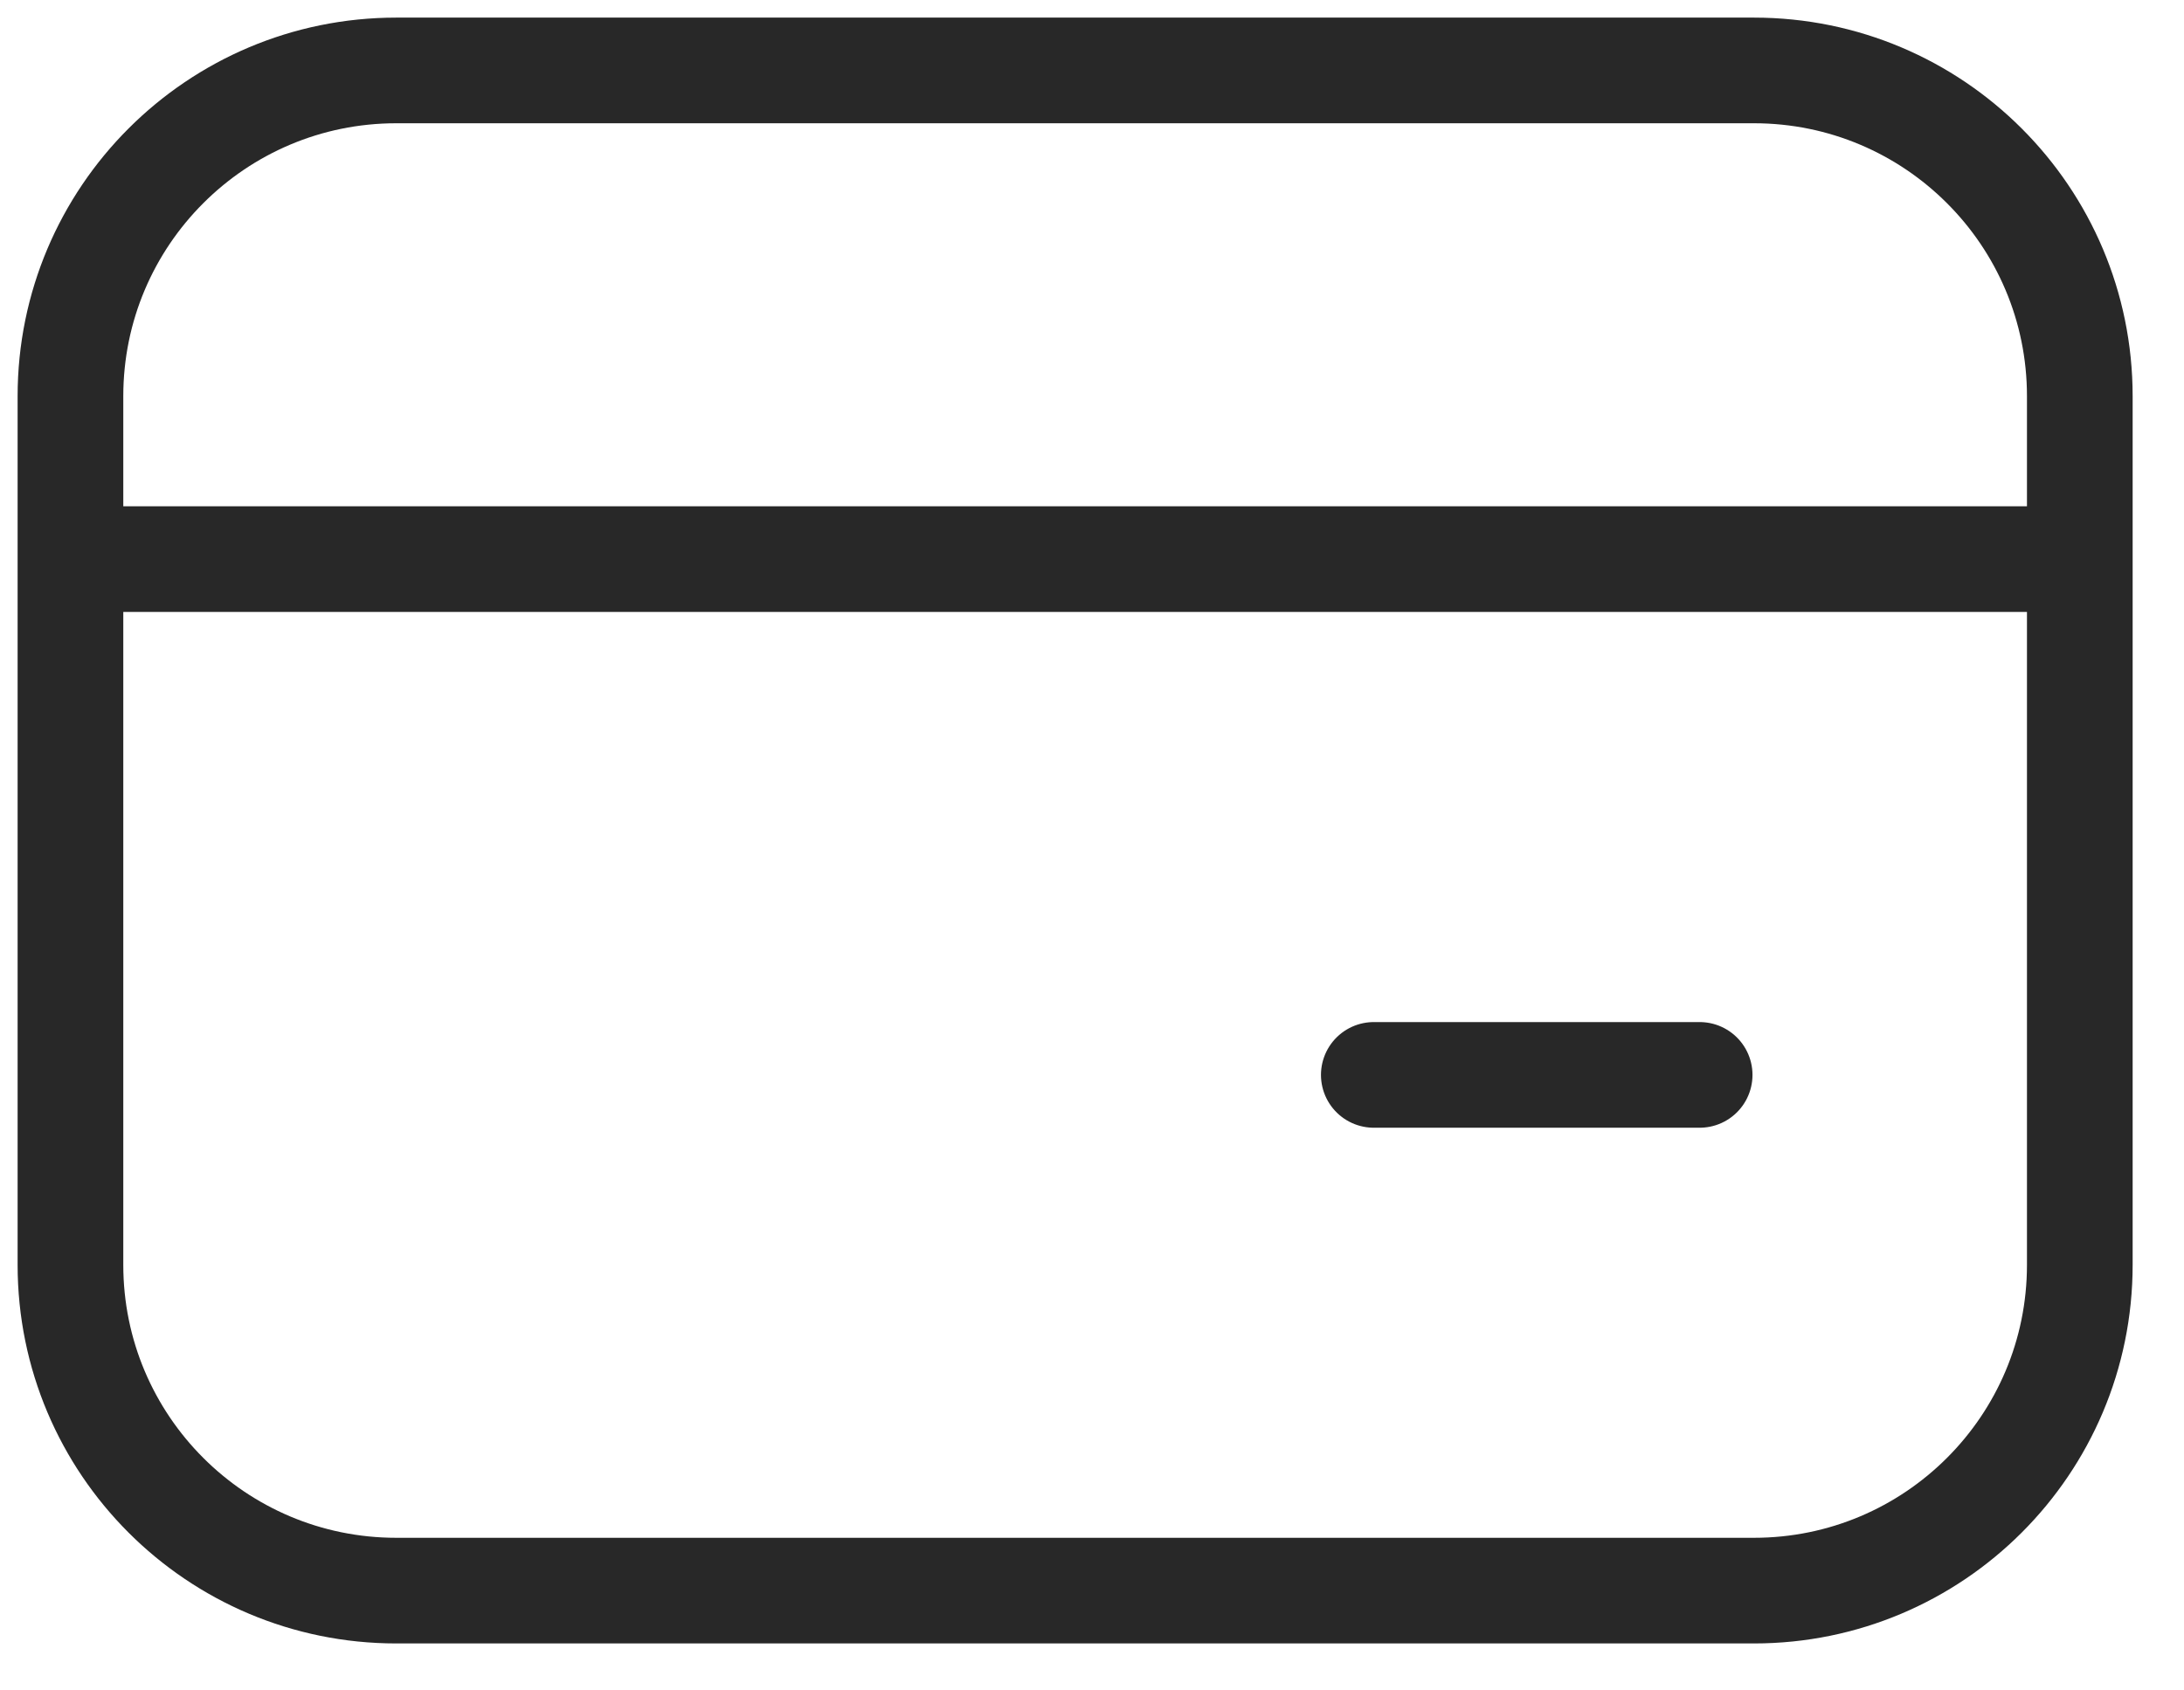<svg width="31" height="24" viewBox="0 0 31 24" fill="none" xmlns="http://www.w3.org/2000/svg">
<path d="M24.896 1H5.625C3.071 1 1 3.071 1 5.625V17.958C1 20.513 3.071 22.583 5.625 22.583H24.896C27.45 22.583 29.521 20.513 29.521 17.958V5.625C29.521 3.071 27.45 1 24.896 1Z" stroke="#282828" stroke-width="1.5" stroke-linecap="round" stroke-linejoin="round"/>
<path d="M1 7.938H29.521" stroke="#282828" stroke-width="1.5"/>
<path d="M19.5 15.261H24.125" stroke="#282828" stroke-width="1.5" stroke-linecap="round"/>
</svg>
